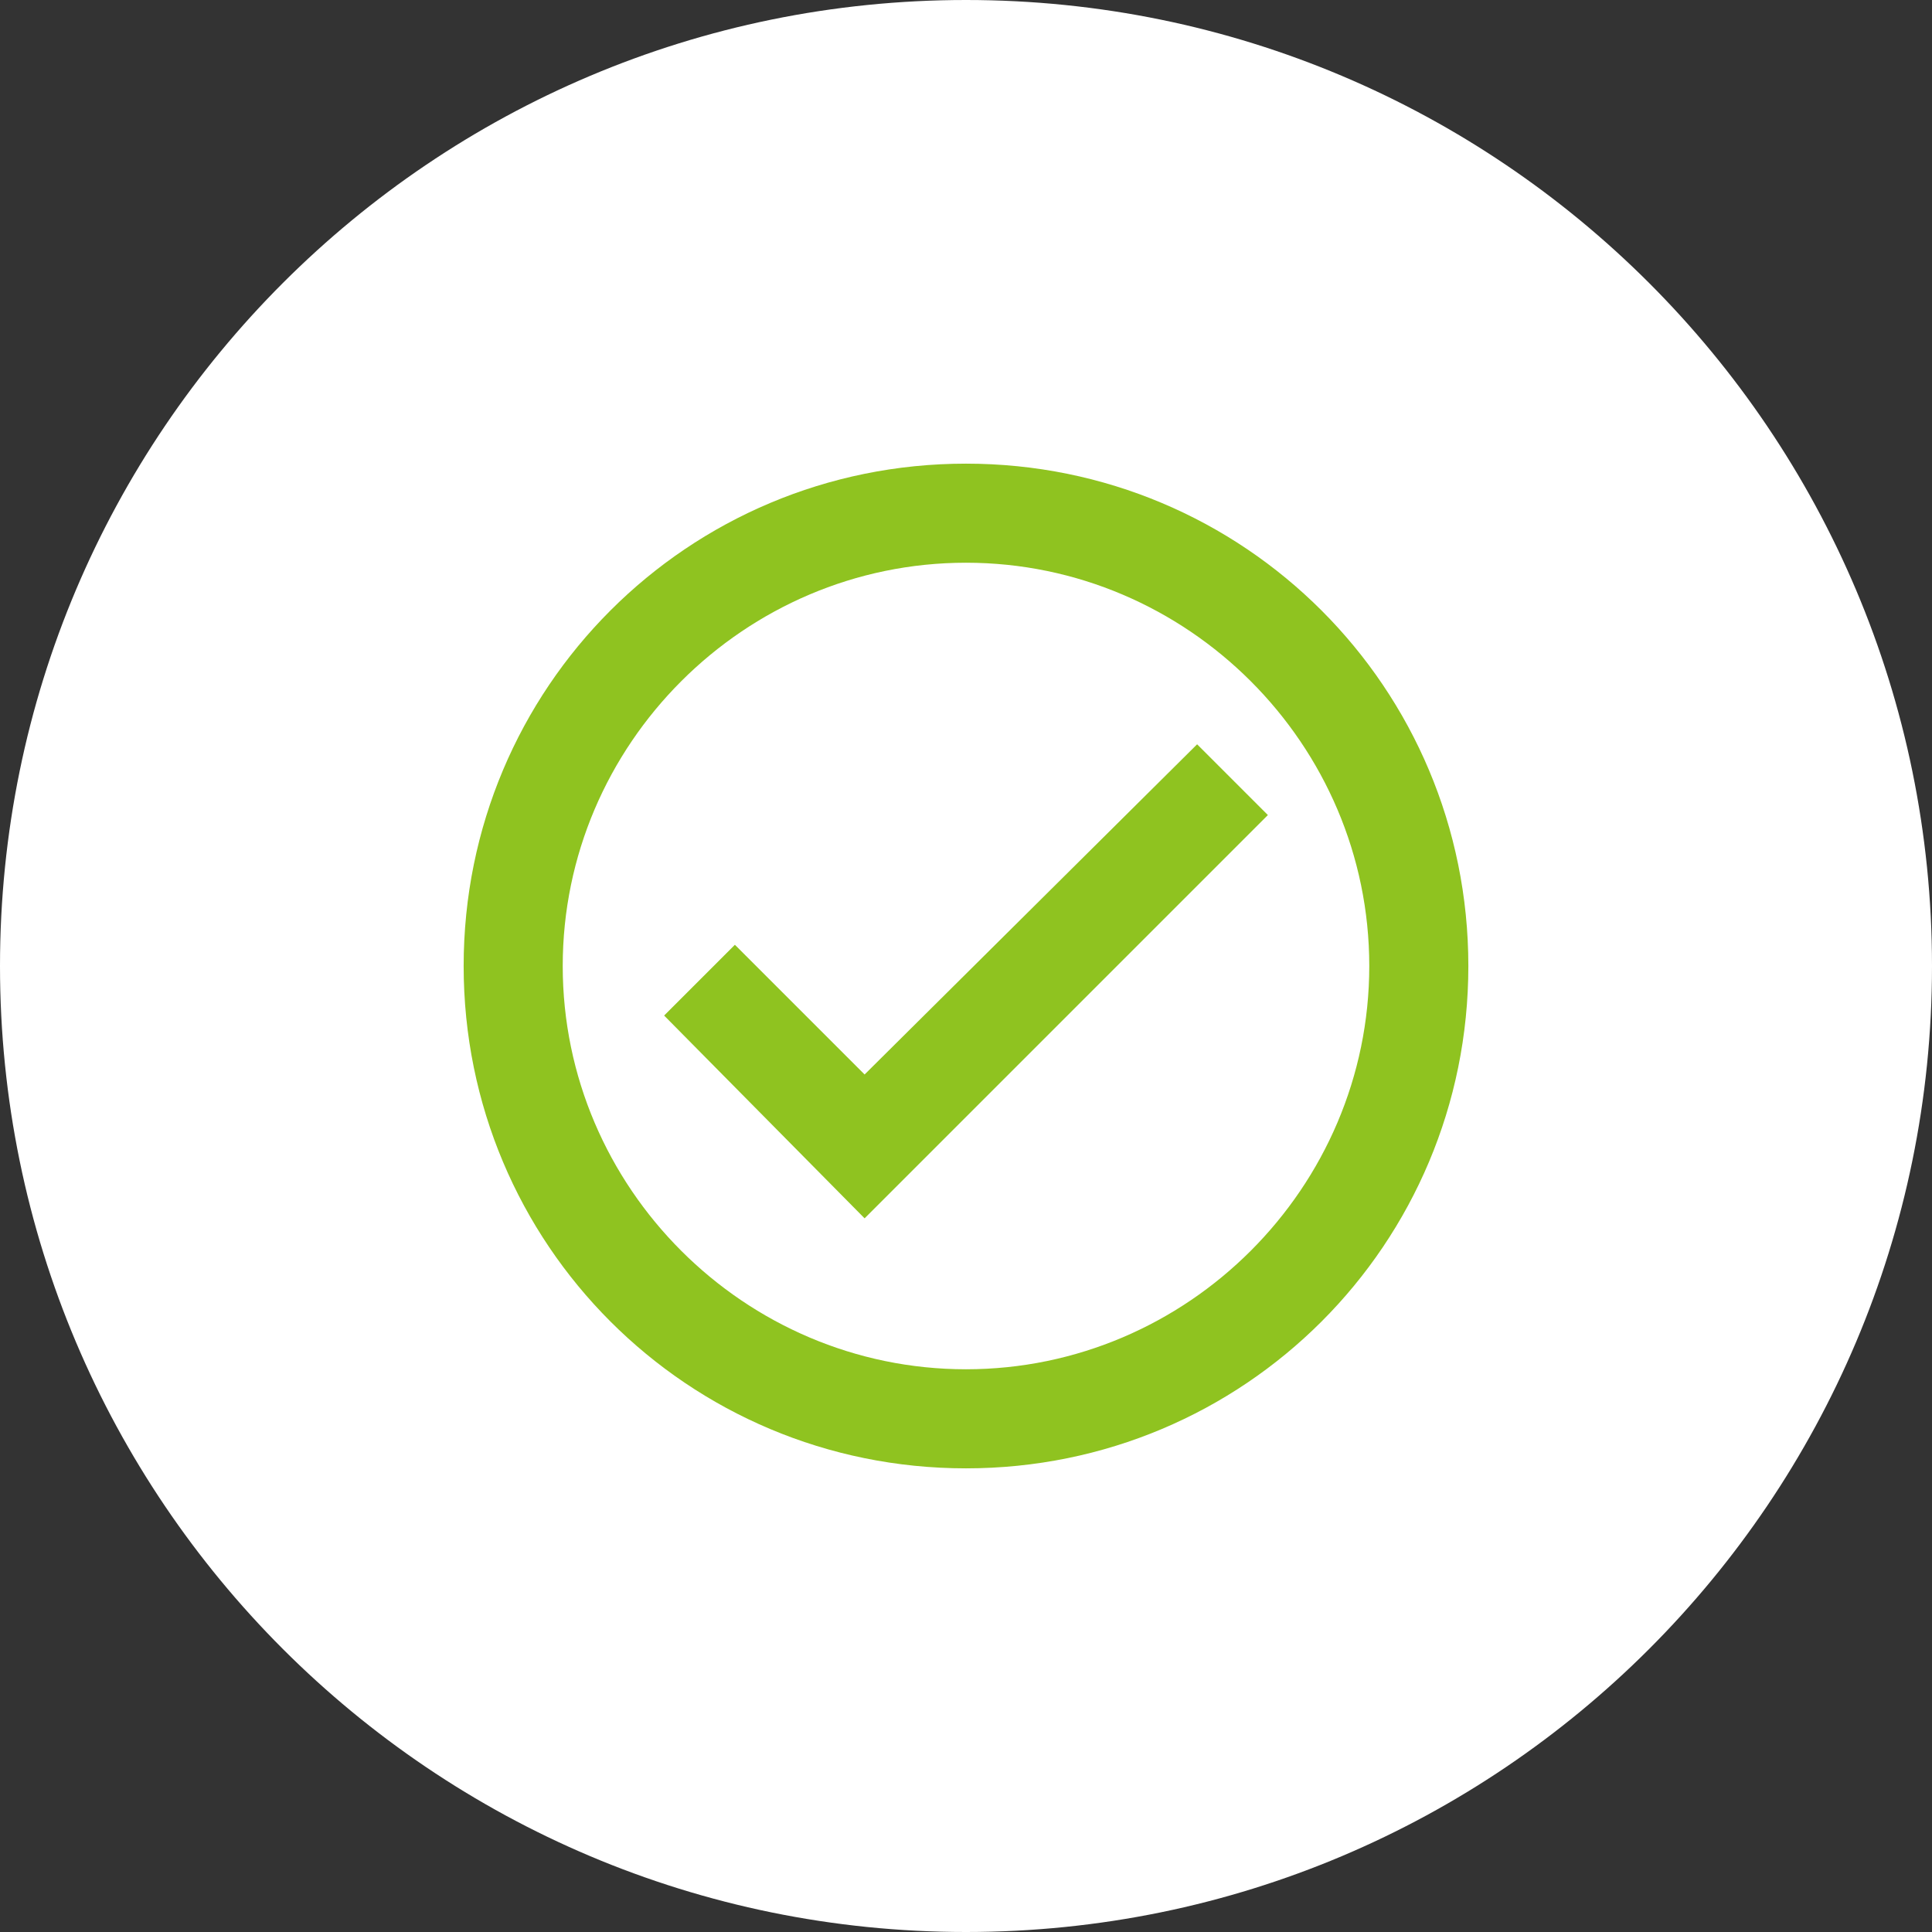 
<svg width="64" height="64" viewBox="0 0 64 64" fill="none" xmlns="http://www.w3.org/2000/svg">
    <rect x="0" y="0" width="64" height="64" fill="#333333" stroke="none"/>
    <path d="M32 64C49.673 64 64 49.673 64 32C64 14.327 49.673 0 32 0C14.327 0 0 14.327 0 32C0 49.673 14.327 64 32 64Z" fill="white"/>
    <path d="M32 15.359C22.781 15.359 15.359 22.781 15.359 32C15.359 41.219 22.781 48.641 32 48.641C41.219 48.641 48.641 41.219 48.641 32C48.641 22.781 41.219 15.359 32 15.359ZM32 45.359C24.656 45.359 18.641 39.344 18.641 32C18.641 24.656 24.656 18.641 32 18.641C39.344 18.641 45.359 24.656 45.359 32C45.359 39.344 39.344 45.359 32 45.359ZM39.656 24.656L28.641 35.594L24.344 31.297L22 33.641L28.641 40.359L42 27L39.656 24.656Z" fill="#8FC320"/>
</svg>